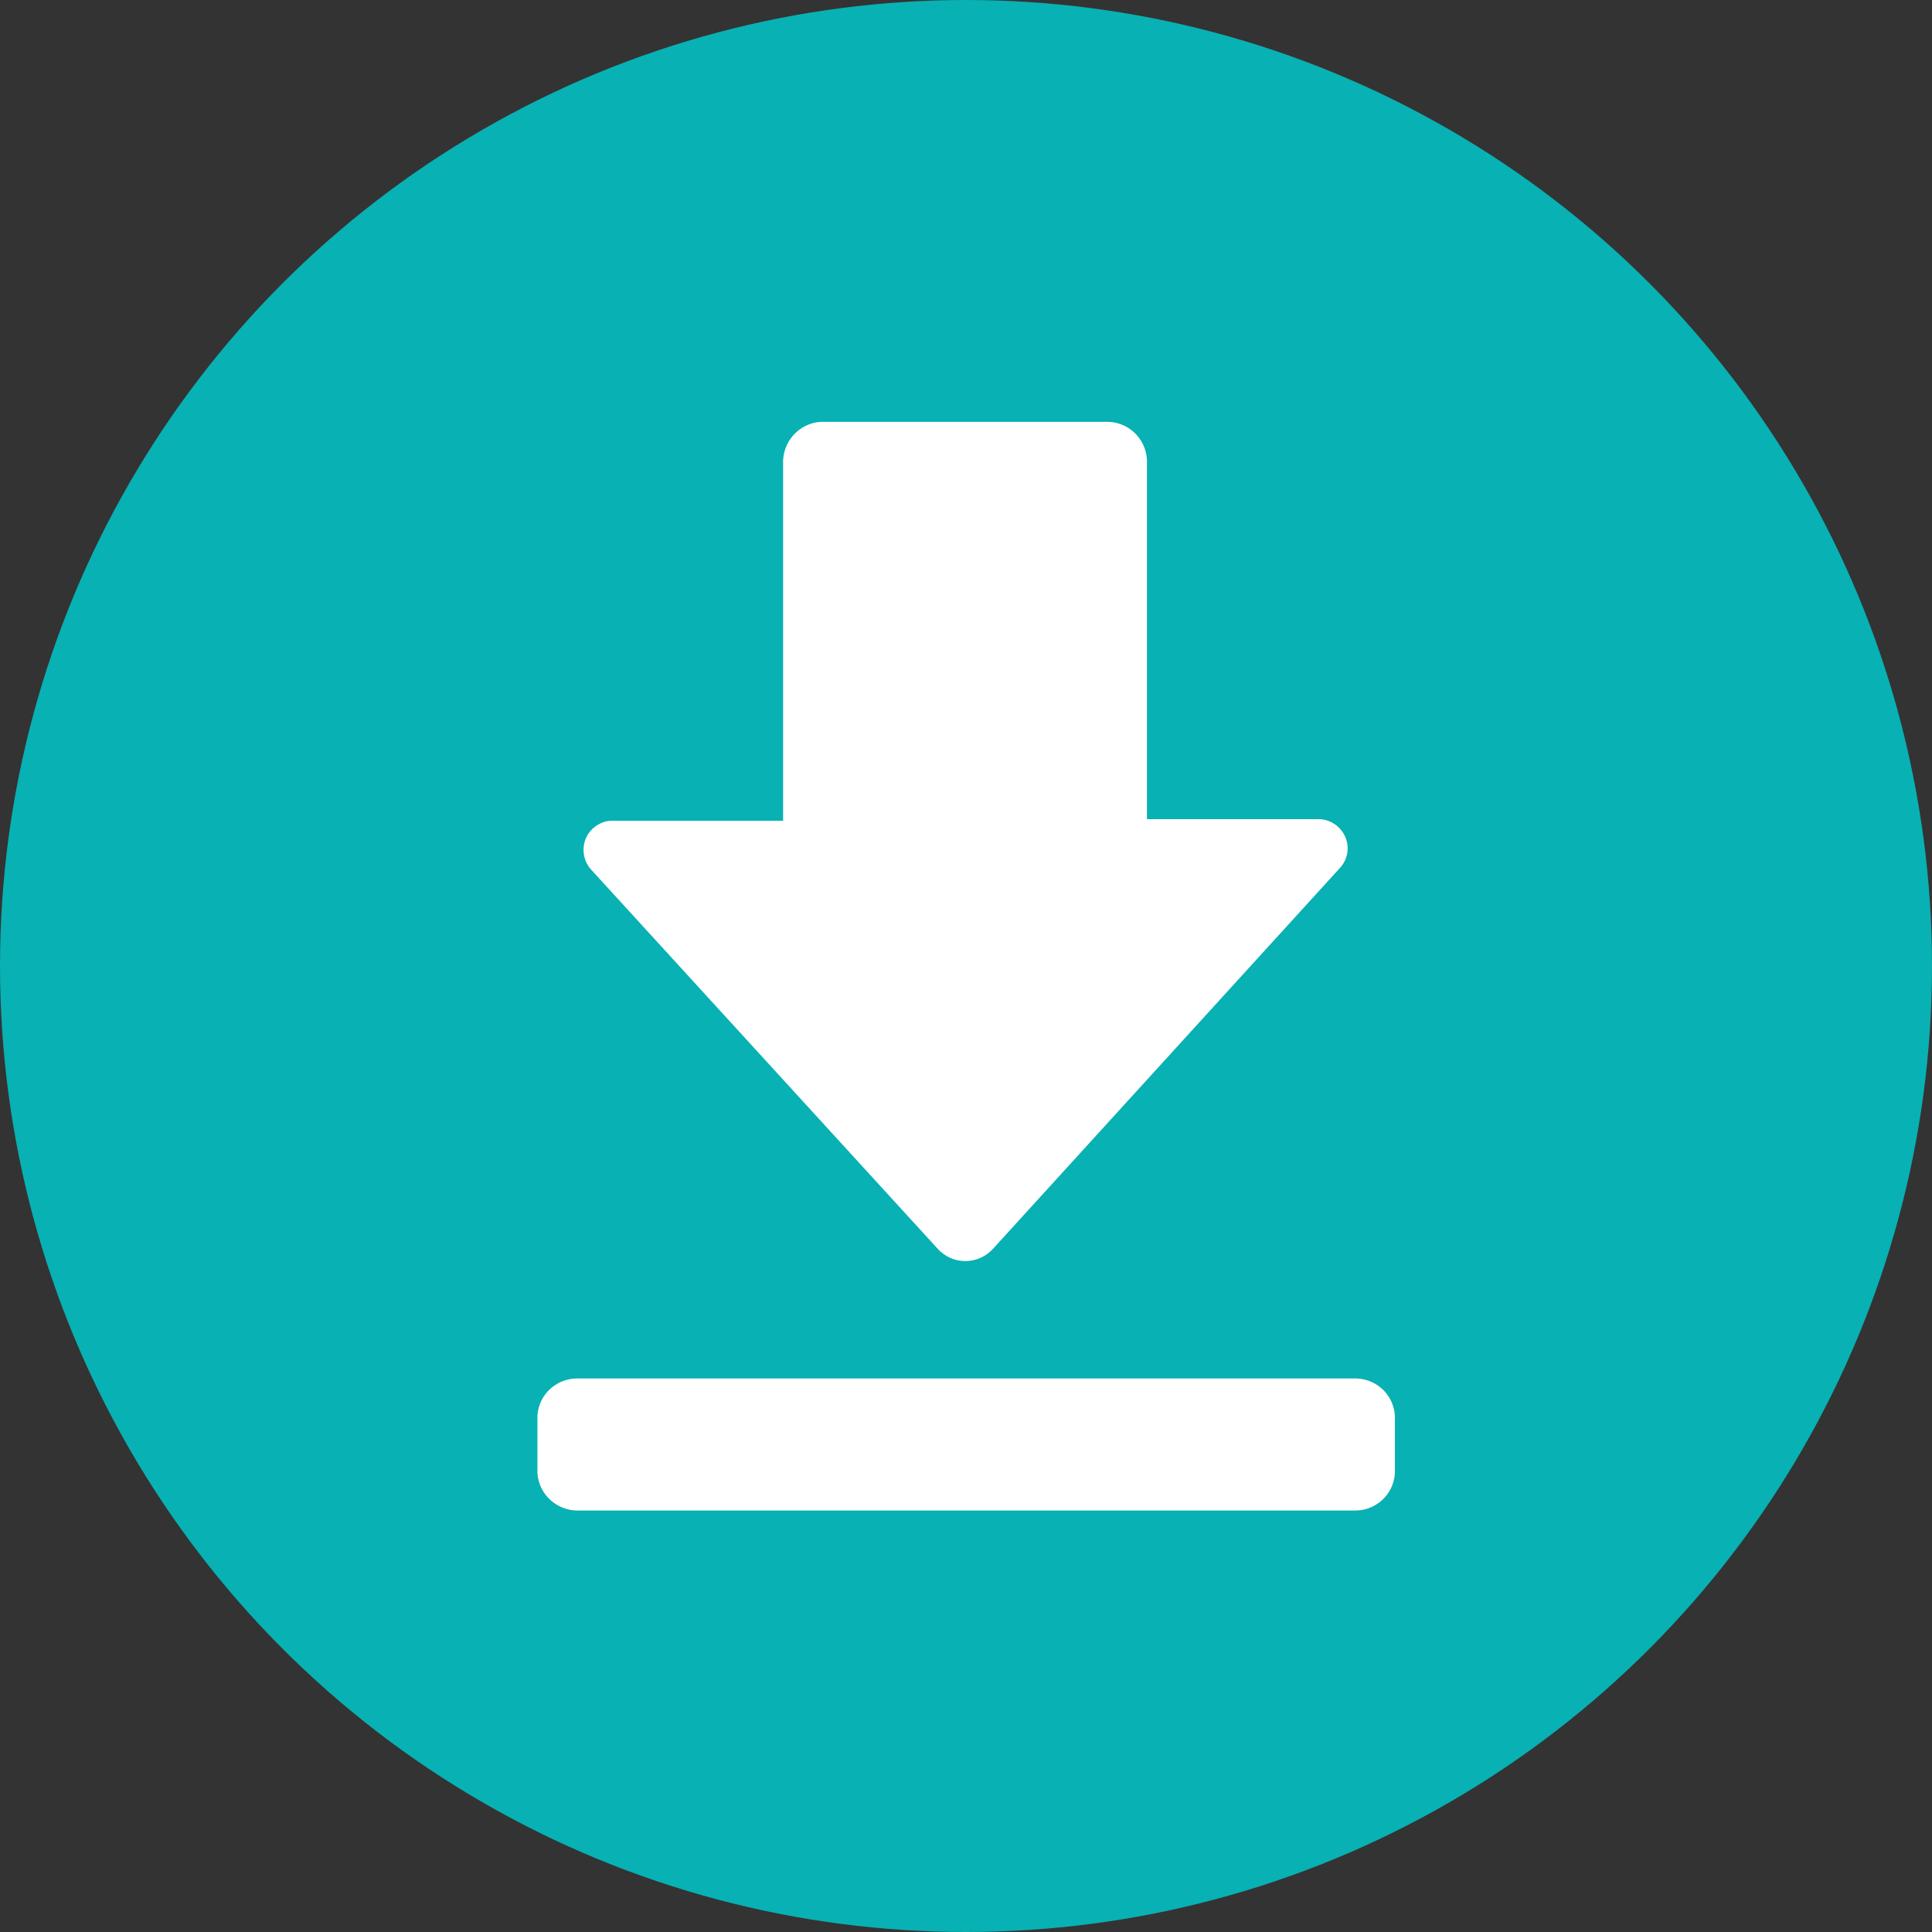 <?xml version="1.0" encoding="utf-8"?>
<!-- Generator: Adobe Illustrator 25.2.0, SVG Export Plug-In . SVG Version: 6.00 Build 0)  -->
<svg version="1.1" id="Layer_1" xmlns="http://www.w3.org/2000/svg" xmlns:xlink="http://www.w3.org/1999/xlink" x="0px" y="0px"
	 viewBox="0 0 600 600" style="enable-background:new 0 0 600 600;" xml:space="preserve">
<rect x="0" y="0" width="600" height="600" fill="#333333" stroke="none"/>
<style type="text/css">
	.st0{fill:#08B1B3;}
	.st1{display:none;}
	.st2{display:inline;}
	.st3{fill:#EAA340;}
	.st4{fill:#FFFFFF;}
	.st5{clip-path:url(#SVGID_2_);}
</style>
<circle class="st0" cx="300" cy="300" r="300"/>
<g id="Layer_2_1_" class="st1">
	<g class="st2">
		<rect id="Rectangle_2945" class="st3" width="600" height="600"/>
		<g id="Group_1075" transform="translate(17.767 221.047)">
			<g id="Group_1064">
				<g id="Group_1055" transform="translate(5.267 7.175)">
					<path id="Path_5029" class="st4" d="M445.2,15.5c-7.7-24.6-18.8-48.1-32.8-69.8c-0.7,1.3-1.5,2.7-2.3,4c-1.2,2-2.6,3.8-4.1,5.6
						c12.4,19.7,22.2,41,29.2,63.2c12.9,42.9,8.5,78-12.2,98.8s-55.9,25.1-98.8,12.2C280,116.3,233.4,86.6,192.7,46
						c-10.8-10.8-21-22.3-30.5-34.3c-1.6,3.4-3.6,6.5-6,9.3c9.1,11.3,18.9,22.1,29.1,32.4c41.9,41.9,90.1,72.5,135.8,86.2
						c15.5,4.9,31.7,7.5,47.9,7.7c22.7,1.1,44.8-7.1,61.3-22.6C454,101.1,459.3,62.3,445.2,15.5z"/>
					<path id="Path_5030" class="st4" d="M412.4-54.3c14.1,21.6,25.1,45.1,32.8,69.8c14.1,46.8,8.8,85.6-14.9,109.3
						c-16.6,15.5-38.7,23.7-61.3,22.6c-16.3-0.2-32.4-2.8-47.9-7.7c-45.7-13.7-93.9-44.3-135.8-86.2c-10.3-10.3-20-21.1-29.1-32.4
						c2.4-2.8,4.5-5.9,6.1-9.3c9.5,12,19.7,23.4,30.5,34.3c40.7,40.7,87.3,70.3,131.4,83.6c14.5,4.6,29.7,7,44.9,7.3
						c19.9,1,39.3-6,53.9-19.5c20.8-20.8,25.1-55.9,12.2-98.8c-7-22.4-16.8-43.7-29.2-63.4c1.5-1.7,2.9-3.6,4.1-5.6
						C410.9-51.6,411.7-52.9,412.4-54.3 M412.3-57.3l-1.2,2.3c-0.7,1.3-1.4,2.6-2.2,3.9c-1.2,1.9-2.5,3.7-4,5.4l-0.8,0.8l0.6,1
						c12.4,19.6,22.1,40.7,29,62.9c12.7,42.4,8.5,76.9-11.9,97.3c-14.3,13.2-33.4,20-52.8,19.1c-15.1-0.2-30.1-2.7-44.5-7.2
						C280.7,115,234.2,85.5,193.7,45c-10.8-10.8-21-22.2-30.4-34.1L161.8,9l-1,2.2c-1.5,3.2-3.5,6.3-5.8,9l-0.8,1l0.8,1
						c9.2,11.4,18.9,22.2,29.2,32.5c42,42,90.5,72.8,136.4,86.6c15.7,4.9,32,7.5,48.4,7.8c23.1,1,45.5-7.3,62.4-23
						c24.1-24.1,29.5-63.4,15.2-110.8c-7.7-24.8-18.8-48.4-33-70.1l-1.4-2.2L412.3-57.3z"/>
				</g>
				<g id="Group_1056" transform="translate(1.36 1.792)">
					<path id="Path_5031" class="st4" d="M417.3-92.6H128.8V206c0,41.4,288.6,41.4,288.6,0L417.3-92.6z"/>
					<path id="Path_5032" class="st4" d="M273,237.8c-33.3,0.4-66.5-2.2-99.3-7.8c-20.8-4-45.7-11.4-45.7-24V-93.3h290.1V206
						C418.1,227.9,342.9,237.8,273,237.8z M129.5-91.8V206c0,19.9,72.2,30.3,143.5,30.3s143.5-10.4,143.5-30.3V-91.8H129.5z"/>
				</g>
				<g id="Group_1059" transform="translate(0.089)">
					<g id="Group_1057" transform="translate(0.49 0.49)">
						<ellipse id="Ellipse_24" class="st4" cx="270.8" cy="-91.2" rx="147.3" ry="10"/>
						<path id="Path_5033" class="st4" d="M270.8-80.5c-59.5,0-148-2.9-148-10.8s88.5-10.8,148-10.8s148,2.9,148,10.8
							S330.3-80.5,270.8-80.5z M270.8-100.5c-92.9,0-145.6,5.5-146.5,9.3c0.9,3.8,53.6,9.2,146.5,9.2s145.6-5.5,146.5-9.2
							C416.4-95,363.7-100.5,270.8-100.5z"/>
					</g>
					<g id="Group_1058">
						<path id="Path_5034" class="st4" d="M271.3-77c-39.4,0-76.5-1-104.4-2.9c-13.6-0.9-24.4-2-31.9-3.2
							c-9.6-1.5-14.7-3.2-14.7-7.6s5.2-6.1,14.7-7.6c7.5-1.2,18.3-2.3,31.9-3.2c27.9-1.9,65-2.9,104.4-2.9s76.5,1,104.4,2.9
							c13.6,0.9,24.4,2,31.9,3.2c9.6,1.5,14.7,3.2,14.7,7.6s-5.2,6.1-14.7,7.6c-7.5,1.2-18.3,2.3-31.9,3.2
							C347.8-78,310.7-77,271.3-77z M134.9-90.8c45.3,5,90.8,7.1,136.4,6.3c45.6,0.9,91.1-1.2,136.4-6.3c-45.3-5-90.8-7.1-136.4-6.3
							C225.8-97.9,180.2-95.8,134.9-90.8L134.9-90.8z M415.7-88.7L415.7-88.7z"/>
						<path id="Path_5035" class="st4" d="M271.3-76.2c-39.4,0-76.5-1-104.5-2.9c-13.7-0.9-24.4-2-32-3.2c-10-1.6-15.4-3.4-15.4-8.4
							s5.4-6.8,15.4-8.4c7.5-1.2,18.3-2.3,32-3.2c27.9-1.9,65-2.9,104.5-2.9s76.5,1,104.5,2.9c13.7,0.9,24.4,2,32,3.2
							c10,1.6,15.4,3.4,15.4,8.4c0,4.9-5.4,6.8-15.4,8.4c-7.5,1.2-18.3,2.3-32,3.2C347.8-77.3,310.8-76.2,271.3-76.2z M271.3-103.8
							c-39.4,0-76.5,1-104.4,2.9c-13.6,0.9-24.3,2-31.8,3.2c-9.1,1.5-14.1,3-14.1,6.9s5,5.4,14.1,6.9c7.5,1.2,18.2,2.3,31.8,3.2
							c27.9,1.9,64.9,2.9,104.4,2.9s76.5-1,104.4-2.9c13.6-0.9,24.3-2,31.8-3.2c9.1-1.5,14.1-3,14.1-6.9s-5-5.4-14.1-6.9
							c-7.5-1.2-18.2-2.3-31.8-3.2C347.8-102.7,310.7-103.8,271.3-103.8L271.3-103.8z M271.3-83.8c-72.9,0-119.1-3.4-136.5-6.3
							l-4.5-0.8l4.5-0.8c17.4-2.9,63.6-6.3,136.5-6.3s119.1,3.4,136.5,6.3l4.5,0.8l-4.5,0.8C390.4-87.1,344.2-83.8,271.3-83.8
							L271.3-83.8z M140.1-90.8c43.6,4.3,87.4,6.1,131.2,5.5c43.8,0.6,87.6-1.2,131.2-5.5c-43.6-4.3-87.4-6.2-131.2-5.5
							C227.5-96.9,183.7-95.1,140.1-90.8L140.1-90.8z M415.8-87.9v-1.5l0,0V-87.9z"/>
					</g>
				</g>
				<g id="Group_1060" transform="translate(0 39.007)">
					<path id="Path_5036" class="st4" d="M418.7,156.4v12.5c0,41.4-288.6,41.4-288.6,0v-13.1c-6.5,3.9-10.7,10.7-11.2,18.2
						c0,29.8,78.1,45.4,155.2,45.4c36,0.5,72-3.4,107-11.7c32-8.5,48.2-19.8,48.2-33.7C428.7,166.8,424.8,160.2,418.7,156.4z"/>
					<path id="Path_5037" class="st4" d="M127.1,162.4v6.5c0,11.4,16,20.2,47.5,26.3c33,5.6,66.3,8.2,99.8,7.8
						c33.4,0.4,66.8-2.2,99.8-7.8c31.5-6,47.5-14.9,47.5-26.3v-5.6c2.8,2.9,4.4,6.7,4.5,10.8c0,15.4-25,25.2-45.9,30.8
						c-34.8,8.2-70.5,12.1-106.2,11.6c-35.6,0.4-71.1-3.4-105.7-11.4c-29.9-7.8-46.4-18.8-46.4-31
						C122.1,169.6,123.9,165.4,127.1,162.4 M130.1,155.8c-6.5,3.9-10.7,10.7-11.2,18.2c0,29.8,78.1,45.4,155.2,45.4
						c36,0.5,72-3.4,107-11.7c32-8.5,48.2-19.8,48.2-33.7c-0.5-7.2-4.4-13.8-10.5-17.6v12.5c0,20.7-72.1,31.1-144.3,31.1
						s-144.3-10.4-144.3-31.1L130.1,155.8L130.1,155.8z"/>
				</g>
				<g id="Group_1061" transform="translate(34.533 5.705)">
					<path id="Path_5038" class="st4" d="M370.5-66.4c-10.9,0-19.8,13.8-19.8,30.9s8.8,30.9,19.8,30.9c10.9,0,19.8-13.8,19.8-30.9
						S381.4-66.4,370.5-66.4z M372.6-8.4c-8.9,0-16.2-12.1-16.2-27.1s7.3-27.1,16.2-27.1c8.9,0,16.2,12.1,16.2,27.1
						S381.5-8.5,372.6-8.4L372.6-8.4z"/>
					<path id="Path_5039" class="st4" d="M370.5-3.9c-11.3,0-20.5-14.2-20.5-31.6s9.2-31.6,20.5-31.6S391-52.9,391-35.5
						S381.8-3.9,370.5-3.9z M370.5-65.6c-10.5,0-19,13.5-19,30.1s8.5,30.1,19,30.1s19-13.5,19-30.1c0,15.3-7.6,27.8-16.9,27.8
						s-16.9-12.5-16.9-27.8s7.6-27.8,16.9-27.8s16.9,12.5,16.9,27.8C389.5-52.1,381-65.6,370.5-65.6z M372.6-61.8
						c-8.5,0-15.4,11.8-15.4,26.3s6.9,26.3,15.4,26.3S388-21,388-35.5S381.1-61.8,372.6-61.8L372.6-61.8z M389.5-35.5L389.5-35.5z
						 M389.5-35.5L389.5-35.5z"/>
				</g>
				<ellipse id="Ellipse_25" class="st4" cx="407.1" cy="-29.8" rx="16.2" ry="27.1"/>
				<g id="Group_1062" transform="translate(36.81 7.406)">
					<path id="Path_5040" class="st4" d="M380.3-55c-8.8,1.1-15.1,9-14.3,17.8c-0.9,8.8,5.5,16.7,14.3,17.8
						c8.8-1.1,15.1-9,14.3-17.8C395.4-46,389.1-53.9,380.3-55z M385.8-24.8c-4.2,0-7.6-5.6-7.6-12.5s3.4-12.5,7.6-12.5
						s7.6,5.6,7.6,12.5S390-24.8,385.8-24.8z"/>
					<path id="Path_5041" class="st4" d="M380.3-18.7c-9.2-1.1-15.9-9.3-15-18.5c-0.9-9.2,5.8-17.5,15-18.5
						c9.2,1.1,15.9,9.3,15,18.5C396.1-28,389.5-19.7,380.3-18.7z M380.3-54.2c-8.4,1.1-14.4,8.6-13.5,17c-0.8,8.4,5.1,15.9,13.5,17
						c4.5-0.2,8.5-2.7,10.7-6.6c-1.2,1.6-3.1,2.6-5.1,2.7c-4.6,0-8.4-6-8.4-13.3s3.8-13.3,8.4-13.3c1.8,0.1,3.4,0.8,4.6,2.2
						C388.2-51.9,384.4-54.1,380.3-54.2L380.3-54.2z M385.8-49.1c-3.8,0-6.9,5.3-6.9,11.8s3.1,11.8,6.9,11.8s6.9-5.3,6.9-11.8
						S389.6-49.1,385.8-49.1L385.8-49.1z"/>
				</g>
				<g id="Group_1063" transform="translate(37.79 7.692)">
					<ellipse id="Ellipse_26" class="st4" cx="382.5" cy="-37.5" rx="10" ry="15.6"/>
					<path id="Path_5042" class="st4" d="M382.5-21.1c-5.9,0-10.7-7.3-10.7-16.3s4.8-16.3,10.7-16.3s10.7,7.3,10.7,16.3
						S388.4-21.1,382.5-21.1z M382.5-52.3c-5.1,0-9.2,6.7-9.2,14.8s4.1,14.8,9.2,14.8s9.2-6.7,9.2-14.8S387.6-52.3,382.5-52.3z"/>
				</g>
				<path id="Path_5043" class="st4" d="M450.5,22.6c-5.6-18.6-13.4-36.5-23.1-53.4c-5.9-8-12.9-1.5-8,7.3c8.7,15.6,15.7,32,21,49.1
					c10,33.4,9.6,62.1-0.8,82.9c2.7,2.9,5,6.1,6.7,9.6C460.5,94.5,462.1,61.3,450.5,22.6z"/>
				<path id="Path_5044" class="st4" d="M438.9,26.1c5.9,18,8.1,36.9,6.6,55.7c0.5-0.1,1-0.2,1.5-0.3c1.4-18.9-0.8-37.9-6.7-55.9
					C435,8.5,428-7.9,419.3-23.5c-3.4-6-1.2-10.9,2.4-10.9c2.3,0.3,4.4,1.6,5.6,3.6C437-14,444.8,3.9,450.4,22.6
					c6.1,19,8.6,38.9,7.2,58.8c0.5,0.1,1,0.1,1.5,0.2c1.4-20.1-1.1-40.3-7.3-59.4c-5.7-18.8-13.5-36.8-23.3-53.8
					c-1.5-2.4-4-4-6.8-4.3c-1.9,0-3.7,1-4.6,2.7c-1.6,3.4-1.2,7.4,0.9,10.4C426.7-7.2,433.7,9.2,438.9,26.1z"/>
			</g>
			<g id="Group_1074">
				<g id="Group_1065" transform="translate(5.267 7.175)">
					<path id="Path_5045" class="st4" d="M445.2,15.5c-7.7-24.6-18.8-48.1-32.8-69.8c-0.7,1.3-1.5,2.7-2.3,4c-1.2,2-2.6,3.8-4.1,5.6
						c12.4,19.7,22.2,41,29.2,63.2c12.9,42.9,8.5,78-12.2,98.8s-55.9,25.1-98.8,12.2C280,116.3,233.4,86.6,192.7,46
						c-10.8-10.8-21-22.3-30.5-34.3c-1.6,3.4-3.6,6.5-6,9.3c9.1,11.3,18.9,22.1,29.1,32.4c41.9,41.9,90.1,72.5,135.8,86.2
						c15.5,4.9,31.7,7.5,47.9,7.7c22.7,1.1,44.8-7.1,61.3-22.6C454,101.1,459.3,62.3,445.2,15.5z"/>
					<path id="Path_5046" class="st4" d="M412.4-54.3c14.1,21.6,25.1,45.1,32.8,69.8c14.1,46.8,8.8,85.6-14.9,109.3
						c-16.6,15.5-38.7,23.7-61.3,22.6c-16.3-0.2-32.4-2.8-47.9-7.7c-45.7-13.7-93.9-44.3-135.8-86.2c-10.3-10.3-20-21.1-29.1-32.4
						c2.4-2.8,4.5-5.9,6.1-9.3c9.5,12,19.7,23.4,30.5,34.3c40.7,40.7,87.3,70.3,131.4,83.6c14.5,4.6,29.7,7,44.9,7.3
						c19.9,1,39.3-6,53.9-19.5c20.8-20.8,25.1-55.9,12.2-98.8c-7-22.4-16.8-43.7-29.2-63.4c1.5-1.7,2.9-3.6,4.1-5.6
						C410.9-51.6,411.7-52.9,412.4-54.3 M412.3-57.3l-1.2,2.3c-0.7,1.3-1.4,2.6-2.2,3.9c-1.2,1.9-2.5,3.7-4,5.4l-0.8,0.8l0.6,1
						c12.4,19.6,22.1,40.7,29,62.9c12.7,42.4,8.5,76.9-11.9,97.3c-14.3,13.2-33.4,20-52.8,19.1c-15.1-0.2-30.1-2.7-44.5-7.2
						C280.7,115,234.2,85.5,193.7,45c-10.8-10.8-21-22.2-30.4-34.1L161.8,9l-1,2.2c-1.5,3.2-3.5,6.3-5.8,9l-0.8,1l0.8,1
						c9.2,11.4,18.9,22.2,29.2,32.5c42,42,90.5,72.8,136.4,86.6c15.7,4.9,32,7.5,48.4,7.8c23.1,1,45.5-7.3,62.4-23
						c24.1-24.1,29.5-63.4,15.2-110.8c-7.7-24.8-18.8-48.4-33-70.1l-1.4-2.2L412.3-57.3z"/>
				</g>
				<g id="Group_1066" transform="translate(1.36 1.792)">
					<path id="Path_5047" class="st4" d="M417.3-92.6H128.8V206c0,41.4,288.6,41.4,288.6,0L417.3-92.6z"/>
					<path id="Path_5048" class="st4" d="M273,237.8c-33.3,0.4-66.5-2.2-99.3-7.8c-20.8-4-45.7-11.4-45.7-24V-93.3h290.1V206
						C418.1,227.9,342.9,237.8,273,237.8z M129.5-91.8V206c0,19.9,72.2,30.3,143.5,30.3s143.5-10.4,143.5-30.3V-91.8H129.5z"/>
				</g>
				<g id="Group_1069" transform="translate(0.089)">
					<g id="Group_1067" transform="translate(0.49 0.49)">
						<ellipse id="Ellipse_27" class="st4" cx="270.8" cy="-91.2" rx="147.3" ry="10"/>
						<path id="Path_5049" class="st4" d="M270.8-80.5c-59.5,0-148-2.9-148-10.8s88.5-10.8,148-10.8s148,2.9,148,10.8
							S330.3-80.5,270.8-80.5z M270.8-100.5c-92.9,0-145.6,5.5-146.5,9.3c0.9,3.8,53.6,9.2,146.5,9.2s145.6-5.5,146.5-9.2
							C416.4-95,363.7-100.5,270.8-100.5z"/>
					</g>
					<g id="Group_1068">
						<path id="Path_5050" class="st4" d="M271.3-77c-39.4,0-76.5-1-104.4-2.9c-13.6-0.9-24.4-2-31.9-3.2
							c-9.6-1.5-14.7-3.2-14.7-7.6s5.2-6.1,14.7-7.6c7.5-1.2,18.3-2.3,31.9-3.2c27.9-1.9,65-2.9,104.4-2.9s76.5,1,104.4,2.9
							c13.6,0.9,24.4,2,31.9,3.2c9.6,1.5,14.7,3.2,14.7,7.6s-5.2,6.1-14.7,7.6c-7.5,1.2-18.3,2.3-31.9,3.2
							C347.8-78,310.7-77,271.3-77z M134.9-90.8c45.3,5,90.8,7.1,136.4,6.3c45.6,0.9,91.1-1.2,136.4-6.3c-45.3-5-90.8-7.1-136.4-6.3
							C225.8-97.9,180.2-95.8,134.9-90.8L134.9-90.8z M415.7-88.7L415.7-88.7z"/>
						<path id="Path_5051" class="st4" d="M271.3-76.2c-39.4,0-76.5-1-104.5-2.9c-13.7-0.9-24.4-2-32-3.2c-10-1.6-15.4-3.4-15.4-8.4
							s5.4-6.8,15.4-8.4c7.5-1.2,18.3-2.3,32-3.2c27.9-1.9,65-2.9,104.5-2.9s76.5,1,104.5,2.9c13.7,0.9,24.4,2,32,3.2
							c10,1.6,15.4,3.4,15.4,8.4c0,4.9-5.4,6.8-15.4,8.4c-7.5,1.2-18.3,2.3-32,3.2C347.8-77.3,310.8-76.2,271.3-76.2z M271.3-103.8
							c-39.4,0-76.5,1-104.4,2.9c-13.6,0.9-24.3,2-31.8,3.2c-9.1,1.5-14.1,3-14.1,6.9s5,5.4,14.1,6.9c7.5,1.2,18.2,2.3,31.8,3.2
							c27.9,1.9,64.9,2.9,104.4,2.9s76.5-1,104.4-2.9c13.6-0.9,24.3-2,31.8-3.2c9.1-1.5,14.1-3,14.1-6.9s-5-5.4-14.1-6.9
							c-7.5-1.2-18.2-2.3-31.8-3.2C347.8-102.7,310.7-103.8,271.3-103.8L271.3-103.8z M271.3-83.8c-72.9,0-119.1-3.4-136.5-6.3
							l-4.5-0.8l4.5-0.8c17.4-2.9,63.6-6.3,136.5-6.3s119.1,3.4,136.5,6.3l4.5,0.8l-4.5,0.8C390.4-87.1,344.2-83.8,271.3-83.8
							L271.3-83.8z M140.1-90.8c43.6,4.3,87.4,6.1,131.2,5.5c43.8,0.6,87.6-1.2,131.2-5.5c-43.6-4.3-87.4-6.2-131.2-5.5
							C227.5-96.9,183.7-95.1,140.1-90.8L140.1-90.8z M415.8-87.9v-1.5l0,0V-87.9z"/>
					</g>
				</g>
				<g id="Group_1070" transform="translate(0 39.007)">
					<path id="Path_5052" class="st4" d="M418.7,156.4v12.5c0,41.4-288.6,41.4-288.6,0v-13.1c-6.5,3.9-10.7,10.7-11.2,18.2
						c0,29.8,78.1,45.4,155.2,45.4c36,0.5,72-3.4,107-11.7c32-8.5,48.2-19.8,48.2-33.7C428.7,166.8,424.8,160.2,418.7,156.4z"/>
					<path id="Path_5053" class="st4" d="M127.1,162.4v6.5c0,11.4,16,20.2,47.5,26.3c33,5.6,66.3,8.2,99.8,7.8
						c33.4,0.4,66.8-2.2,99.8-7.8c31.5-6,47.5-14.9,47.5-26.3v-5.6c2.8,2.9,4.4,6.7,4.5,10.8c0,15.4-25,25.2-45.9,30.8
						c-34.8,8.2-70.5,12.1-106.2,11.6c-35.6,0.4-71.1-3.4-105.7-11.4c-29.9-7.8-46.4-18.8-46.4-31
						C122.1,169.6,123.9,165.4,127.1,162.4 M130.1,155.8c-6.5,3.9-10.7,10.7-11.2,18.2c0,29.8,78.1,45.4,155.2,45.4
						c36,0.5,72-3.4,107-11.7c32-8.5,48.2-19.8,48.2-33.7c-0.5-7.2-4.4-13.8-10.5-17.6v12.5c0,20.7-72.1,31.1-144.3,31.1
						s-144.3-10.4-144.3-31.1L130.1,155.8L130.1,155.8z"/>
				</g>
				<g id="Group_1071" transform="translate(34.533 5.705)">
					<path id="Path_5054" class="st4" d="M370.5-66.4c-10.9,0-19.8,13.8-19.8,30.9s8.8,30.9,19.8,30.9c10.9,0,19.8-13.8,19.8-30.9
						S381.4-66.4,370.5-66.4z M372.6-8.4c-8.9,0-16.2-12.1-16.2-27.1s7.3-27.1,16.2-27.1c8.9,0,16.2,12.1,16.2,27.1
						S381.5-8.5,372.6-8.4L372.6-8.4z"/>
					<path id="Path_5055" class="st4" d="M370.5-3.9c-11.3,0-20.5-14.2-20.5-31.6s9.2-31.6,20.5-31.6S391-52.9,391-35.5
						S381.8-3.9,370.5-3.9z M370.5-65.6c-10.5,0-19,13.5-19,30.1s8.5,30.1,19,30.1s19-13.5,19-30.1c0,15.3-7.6,27.8-16.9,27.8
						s-16.9-12.5-16.9-27.8s7.6-27.8,16.9-27.8s16.9,12.5,16.9,27.8C389.5-52.1,381-65.6,370.5-65.6z M372.6-61.8
						c-8.5,0-15.4,11.8-15.4,26.3s6.9,26.3,15.4,26.3S388-21,388-35.5S381.1-61.8,372.6-61.8L372.6-61.8z M389.5-35.5L389.5-35.5z
						 M389.5-35.5L389.5-35.5z"/>
				</g>
				<ellipse id="Ellipse_28" class="st4" cx="407.1" cy="-29.8" rx="16.2" ry="27.1"/>
				<g id="Group_1072" transform="translate(36.81 7.406)">
					<path id="Path_5056" class="st4" d="M380.3-55c-8.8,1.1-15.1,9-14.3,17.8c-0.9,8.8,5.5,16.7,14.3,17.8
						c8.8-1.1,15.1-9,14.3-17.8C395.4-46,389.1-53.9,380.3-55z M385.8-24.8c-4.2,0-7.6-5.6-7.6-12.5s3.4-12.5,7.6-12.5
						s7.6,5.6,7.6,12.5S390-24.8,385.8-24.8z"/>
					<path id="Path_5057" class="st4" d="M380.3-18.7c-9.2-1.1-15.9-9.3-15-18.5c-0.9-9.2,5.8-17.5,15-18.5
						c9.2,1.1,15.9,9.3,15,18.5C396.1-28,389.5-19.7,380.3-18.7z M380.3-54.2c-8.4,1.1-14.4,8.6-13.5,17c-0.8,8.4,5.1,15.9,13.5,17
						c4.5-0.2,8.5-2.7,10.7-6.6c-1.2,1.6-3.1,2.6-5.1,2.7c-4.6,0-8.4-6-8.4-13.3s3.8-13.3,8.4-13.3c1.8,0.1,3.4,0.8,4.6,2.2
						C388.2-51.9,384.4-54.1,380.3-54.2L380.3-54.2z M385.8-49.1c-3.8,0-6.9,5.3-6.9,11.8s3.1,11.8,6.9,11.8s6.9-5.3,6.9-11.8
						S389.6-49.1,385.8-49.1L385.8-49.1z"/>
				</g>
				<g id="Group_1073" transform="translate(37.79 7.692)">
					<ellipse id="Ellipse_29" class="st4" cx="382.5" cy="-37.5" rx="10" ry="15.6"/>
					<path id="Path_5058" class="st4" d="M382.5-21.1c-5.9,0-10.7-7.3-10.7-16.3s4.8-16.3,10.7-16.3s10.7,7.3,10.7,16.3
						S388.4-21.1,382.5-21.1z M382.5-52.3c-5.1,0-9.2,6.7-9.2,14.8s4.1,14.8,9.2,14.8s9.2-6.7,9.2-14.8S387.6-52.3,382.5-52.3z"/>
				</g>
				<path id="Path_5059" class="st4" d="M450.5,22.6c-5.6-18.6-13.4-36.5-23.1-53.4c-5.9-8-12.9-1.5-8,7.3c8.7,15.6,15.7,32,21,49.1
					c10,33.4,9.6,62.1-0.8,82.9c2.7,2.9,5,6.1,6.7,9.6C460.5,94.5,462.1,61.3,450.5,22.6z"/>
				<path id="Path_5060" class="st4" d="M438.9,26.1c5.9,18,8.1,36.9,6.6,55.7c0.5-0.1,1-0.2,1.5-0.3c1.4-18.9-0.8-37.9-6.7-55.9
					C435,8.5,428-7.9,419.3-23.5c-3.4-6-1.2-10.9,2.4-10.9c2.3,0.3,4.4,1.6,5.6,3.6C437-14,444.8,3.9,450.4,22.6
					c6.1,19,8.6,38.9,7.2,58.8c0.5,0.1,1,0.1,1.5,0.2c1.4-20.1-1.1-40.3-7.3-59.4c-5.7-18.8-13.5-36.8-23.3-53.8
					c-1.5-2.4-4-4-6.8-4.3c-1.9,0-3.7,1-4.6,2.7c-1.6,3.4-1.2,7.4,0.9,10.4C426.7-7.2,433.7,9.2,438.9,26.1z"/>
			</g>
		</g>
	</g>
</g>
<g id="Layer_3" class="st1">
	<g class="st2">
		<rect id="Rectangle_3286" class="st3" width="600" height="600"/>
		<path id="Path_5073" class="st4" d="M442,99.3L341.8,286.7l-55.2-32c-15.7-9.1-49,48.2-33.2,57.3l134,77.7
			c12.4,7.2,45.6-50.2,33.2-57.3l-55.2-32l112.8-180.1C490.8,98.5,454.6,77.5,442,99.3z"/>
		<path id="Path_5074" class="st4" d="M383.9,393.8L249,315.7c-16,60.7-42.7,91.2-127.8,82.5l34.7,20.1c8.2-0.4,16.2-2.5,23.5-6.1
			c-4.6,4.8-10.5,8.3-17,9.8l28.8,16.7c7.8-1.5,15.4-4.2,22.5-7.8c-4.1,5.9-10.5,9.8-17.6,10.6l30.3,17.6
			c17.9-1.4,34.9-8.2,48.8-19.6c0.5,16.3-17.7,29.1-26.9,32.2l22,12.7c5.9-2.6,28.9-15.6,33.9-27c0,0,6.7,19.6-20.9,34.6l19.3,11.2
			C336.4,475,373.3,444.6,383.9,393.8z"/>
	</g>
</g>
<g id="Layer_4" class="st1">
	<g class="st2">
		<rect id="Rectangle_3285" class="st3" width="600" height="600"/>
		<g>
			<g>
				<g>
					<g>
						<g>
							<defs>
								<path id="SVGID_1_" d="M300.6,441.2H349c118.4,0,214.3,96,214.3,214.3v106.9c0,118.4-96,214.3-214.3,214.3h-48.4
									c-118.4,0-214.3-96-214.3-214.3V655.6C86.2,537.2,182.2,441.2,300.6,441.2z"/>
							</defs>
							<clipPath id="SVGID_2_">
								<use xlink:href="#SVGID_1_"  style="overflow:visible;"/>
							</clipPath>
							<g id="Group_1090" transform="translate(7.359 104.176)" class="st5">
								<g id="Group_1089" transform="translate(2.828 -0.637)">
									<path id="Path_5081" class="st4" d="M70.6,312.3c6.2-1.8,11.3-6.5,13.5-12.6c2.1-5.8,3.2-11.8,3.4-17.9l-0.8-8.5l-10.6-0.6
										l-4.7,22.4L69,306C69,306,67.8,311.5,70.6,312.3z"/>
									<path id="Path_5082" class="st4" d="M111.8,135.6l12.4-0.2L153,64.5l-1.8-31.2l-39.3,94.5L111.8,135.6z"/>
									<path id="Path_5083" class="st4" d="M261.6,105.9L231.7,122l29,173l-3.3,39.1c8.4-2.8,27.3-11.2,27.3-11.2l5-124.4
										L261.6,105.9z M263.9,241.7L251.6,222l-0.2-1.9l6.2-5.8l4.4-5l2.4-4.1l0.5-1.4c0,0,3.3-19.2,3.9-6.9s3.5,30.3,3.5,30.3
										l1,13.2l0.7,8.7C271,246.1,267.6,243.6,263.9,241.7L263.9,241.7z"/>
									<path id="Path_5084" class="st4" d="M124.6,136l29-71.4L124.6,136h-5L86.7,273.3l-10.6-0.6l35.2-137.3v-7.8
										C111.2,127.7,119.6,136,124.6,136z"/>
									<path id="Path_5085" class="st4" d="M71,312.9c-0.5,0-0.9-0.1-1.3-0.3c-2.6-1.5-1.1-7.7-0.9-8.4l6.7-31.6l35.1-137.2v-8
										c1.2-3.1,28.7-75.6,42.6-85.6l1-0.7v23.8L125,136.7h-4.9L87.3,273.3c0.4,2.1,4,23.6-8.6,35C76.7,310.7,74,312.3,71,312.9z
										 M111.8,127.8v7.9L76.7,272.9L70,304.5c-0.6,2.3-1,6.2,0.4,7c0.7,0.4,2.6,0.4,7.5-4.1c12.4-11.4,8.2-33.8,8.2-34v-0.1v-0.1
										l33-137.7h5.1l28.8-71V43.6C139.3,55.9,113,124.6,111.8,127.8z"/>
									<path id="Path_5086" class="st4" d="M181-71.5c-6.2,16.1-14.3,31.5-24,45.8C165.9-17,172.9-6.5,177.6,5
										c0.6,5.2,5,9.3,10.2,9.5l26.6-40.2l-4.8-29.6c0,0,15.4,80.3,4.8,133.9c0,0,25.2,31,135.7-19.2l9-46.8l38.2-42.7l-32.2-52.4
										L181-71.5z"/>
									<path id="Path_5087" class="st4" d="M261.8,97.9c-36.3,0-47.7-17.5-48.5-18.6l-0.3-0.4l0.1-0.5
										c6.2-31.2,3.4-71.9,0.1-100.1l-24.8,37.5h-0.7c-5.8-0.3-10.6-4.6-11.4-10.4c-4.7-11.3-11.5-21.5-20.2-30.1l-0.9-0.8
										l0.7-0.9c9.6-14.2,17.6-29.4,23.8-45.4l0.3-0.8L365.8-84l33.1,53.9L360.4,13l-9.1,47.1l-0.6,0.3
										C310.2,78.8,282.9,97.9,261.8,97.9z M215.8,78.3c3.1,4.1,33.4,39.4,135.3-6.7L358,12l37.8-42.3l-31.4-51l-182.6,11
										c-6,15.6-13.8,30.4-23.1,44.3c8.6,8.8,15.4,19,20.1,30.3l0.1,0.4c0.5,4.4,4,7.8,8.4,8.3l25.6-38.8c-0.5-4.1-1-7.9-1.5-11.4
										l-2.9-18.1l2.5-0.4c0,0.2,1.3,7.1,2.9,18l1.9,12.1l-0.3,0.4C218.9,3.2,222.1,45.7,215.8,78.3L215.8,78.3z"/>
									<path id="Path_5088" class="st4" d="M268.4,340.2c0,0-6.8,9-28.5,6.7c0,0-11.7-0.2-5.2-22.5c5.2-17.7,65.6,1.8,65.6,1.8
										L268.4,340.2z"/>
									<path id="Path_5089" class="st4" d="M246.6,347.9c-2.3,0-4.5-0.1-6.8-0.4l0,0c-2.2-0.2-4.2-1.4-5.5-3.2
										c-3-6.4-3.1-13.7-0.2-20.1c0.7-2.4,2.4-4.3,4.7-5.4c15.2-8,59.8,6.2,61.7,6.8l1.6,0.5l-33.4,14.5
										C262.8,346.2,254.7,348.8,246.6,347.9z M252.2,317.7c-4.4-0.2-8.7,0.6-12.7,2.3c-1.9,0.9-3.4,2.6-4.1,4.7
										c-3.3,11.2-1.8,16.5,0,19c1,1.5,2.7,2.5,4.6,2.7c21,2.2,27.8-6.4,27.9-6.5l0.1-0.1l0.2-0.1l30.4-13.2
										C283.5,321.6,267.9,318.7,252.2,317.7L252.2,317.7z"/>
									<path id="Path_5090" class="st4" d="M348.9,59.6c0,0-90.4,48-131.2,13.4c0,0-13.9,104.3-17.9,124.4
										c-3.9,20.1-25.1,43.5,0,58.6c7,13.1,20.1,21.9,34.9,23.4c0,0,9.3,9.1,17.9,6c-1.6,2-1.5,4.9,0.3,6.8
										c0.6,7.5-0.7,15-3.9,21.8c0,0-20,6.1-13.4,22.3c4.3,10.6,25.1,5.2,30.1,0l6-19.3l0.2-19.5l-4.5-53.8
										c-1.1-0.8-2.3-1.4-3.5-2L251.6,222l-0.2-1.9l6.2-5.8l4.4-5l2.1-3.7l-5.4-64.9c1.5,9.2,3.8,18.3,7,27c0,0,2.5,2.9,3.1,29.1
										l0,0c0.3,6.9,1.4,15.7,2.2,22c0.4,2.5,0.8,5.2,1.2,8.2l0,0c3.3,20.4,3.6,41.2,1,61.7l44.9-2.7
										c14.3-36.4,21-75.3,19.7-114.4c-1.9-65.8,11-89.8,11-89.8L348.9,59.6z"/>
									<path id="Path_5091" class="st4" d="M256.3,110.9c0.1,9.7,1,19.3,2.6,28.8c1.5,9.5,4,18.9,7.4,27.9l-0.1-0.2
										c1.2,3.2,2,6.5,2.2,9.9c0.4,3.3,0.7,6.6,0.8,9.9c0.4,6.6,0.6,13.2,0.7,19.8v-0.2c2.8,13.5,4.7,27.2,5.9,40.9
										c1.3,13.8,1,27.7-0.9,41.4l-1.6-1.8l44.9-3l-1.5,1.1c6.3-16,11-32.6,14-49.5c3.1-16.9,4.9-34.1,5.2-51.3l-0.3-26
										c0.1-8.7,0.2-17.4,0.9-26.2c0.6-8.7,1.6-17.4,3.1-26c1.4-8.8,3.8-17.4,7.3-25.7l-0.3,1.1V59.5l3.6,2.2
										c-10.4,5.3-21.1,9.9-32,13.9s-22.2,7.2-33.6,9.5c-11.5,2.4-23.3,3.2-35.1,2.4c-12.1-0.8-23.6-5.2-33.1-12.8l3.8-1.5
										c-4.3,31.5-8.7,63.1-13.3,94.6c-1.2,7.9-2.3,15.7-3.7,23.6c-0.6,4-1.5,8-2.6,11.9c-1.2,3.9-2.8,7.6-4.3,11.3
										c-3.4,6.9-5.6,14.4-6.4,22.1c0.1,7.5,4.4,14.3,11.1,17.7l0.4,0.2l0.2,0.5c1.7,3.1,3.7,6,6,8.6s5,5,7.9,7
										c2.9,2.1,6,3.7,9.3,4.9c3.3,1.2,6.8,1.9,10.3,2.2l0.5,0.1l0.4,0.4c3,2.9,6.6,5,10.6,6c1.9,0.4,3.9,0.3,5.7-0.3
										c1.8-0.7,3.5-1.9,4.7-3.4l1.5,2.1c-1.9,0.7-3.6,2-4.9,3.6c-0.5,0.7-0.7,1.6-0.7,2.5c0.1,0.9,0.5,1.8,1.1,2.6l0.2,0.4v0.3
										c0.2,3.8,0,7.7-0.5,11.4c-0.5,3.9-1.8,7.6-3.7,11l-0.2,0.3l-0.4,0.1c-4.9,1.4-9.2,4.4-12.2,8.6c-1.4,2.1-2.1,4.5-2,7
										s0.9,4.9,2.1,7.1c3.7,3.6,9,5.1,14,3.8c5.2-0.5,10.2-2.4,14.3-5.5l-0.1,0.2l6.2-19.2v0.1l0.3-19.5V317v0.1l-5.8,19.4v0.1
										l-0.1,0.1c-4.2,3.4-9.4,5.5-14.8,6.1c-2.7,0.4-5.4,0.4-8.1,0c-2.8-0.4-5.4-1.9-7.2-4.1c-1.5-2.4-2.3-5.1-2.5-7.9
										c-0.1-2.8,0.6-5.6,2.1-8c3.2-4.5,7.8-7.9,13.1-9.6l-0.6,0.4c1.8-3.1,2.8-6.6,3.2-10.2c0.5-3.6,0.6-7.3,0.3-10.9l0.2,0.6
										c-0.9-1.1-1.4-2.4-1.6-3.8c-0.1-1.5,0.2-2.9,1-4.1c1.6-2.1,3.7-3.7,6.1-4.7l6.2-2.8l-4.6,4.9c-1.6,1.9-3.6,3.3-5.9,4.2
										c-2.3,0.8-4.8,0.9-7.2,0.4c-2.3-0.5-4.5-1.4-6.5-2.6s-3.9-2.5-5.6-4.1l0.9,0.4c-3.8-0.3-7.5-1.1-11.1-2.3
										c-3.6-1.2-7-2.9-10.1-5.1c-3.1-2.1-6-4.6-8.5-7.5c-2.6-2.8-4.8-5.9-6.6-9.3l0.7,0.7c-3.7-2.1-6.9-5-9.3-8.5
										c-2.5-3.6-3.8-7.9-3.7-12.3c0.7-8.2,2.9-16.2,6.5-23.6c1.5-3.7,3-7.3,4.1-11s1.9-7.5,2.4-11.4l3.6-23.6
										c4.5-31.5,8.8-63,13-94.6l0.6-4.2l3.3,2.7c8.8,6.9,19.4,10.9,30.5,11.5c11.3,0.8,22.6,0,33.7-2.4
										c11.2-2.3,22.1-5.4,32.9-9.4c10.7-3.9,21.2-8.4,31.4-13.5l3.6-1.8v4v22.3v0.5l-0.3,0.6c-3.2,7.8-5.6,15.9-6.9,24.2
										c-1.5,8.5-2.5,17-3.2,25.5c-0.7,8.6-0.9,17.2-1,25.8l0.2,26c-0.4,17.5-2.2,34.9-5.5,52c-3.3,17.2-8.2,34-14.8,50.2l-0.4,1
										l-1.1,0.1l-44.9,2.5l-2,0.1l0.3-1.9c2.1-13.5,2.5-27.1,1.3-40.7c-1-13.6-2.7-27.2-5.1-40.7v0.2v-0.1c0-6.6,0-13.1-0.3-19.7
										c-0.1-3.3-0.3-6.5-0.6-9.8c-0.2-3.2-0.8-6.3-1.7-9.3l-0.1-0.2c-3.2-9.2-5.5-18.6-6.9-28.2
										C256.9,130.2,256.2,120.6,256.3,110.9z"/>
									<path id="Path_5092" class="st4" d="M246.2,388.8c-8.6,7.4-12.7,18.9-10.6,30.1c4.5,17.4,35.7,3.4,44.1-8.9
										s23.4-32,23.4-48.1C303.2,345.8,246.2,388.8,246.2,388.8z"/>
									<path id="Path_5093" class="st4" d="M247.4,428.3c-1.1,0-2.2-0.1-3.3-0.3c-4.8-0.6-8.6-4.1-9.7-8.8
										c-2.2-11.7,2-23.6,11-31.3h0.1c4.8-3.6,46.9-35,56.6-30.2c1.6,0.8,2.5,2.5,2.3,4.3c0,14.7-12,32-20.7,44.5
										c-1,1.5-2,2.9-2.9,4.3C272.5,420.8,260.4,427.2,247.4,428.3z M247,389.8c-8.2,7.1-12.1,18.1-10.2,28.8
										c0.8,3.7,3.9,6.5,7.7,7c13.3,0.1,25.8-5.9,34.2-16.2c0.9-1.3,1.9-2.8,3-4.3C290.3,392.8,302,376,302,362
										c0-1.6-0.7-1.9-0.9-2.1C294.7,356.7,264.6,376.5,247,389.8L247,389.8z"/>
									<path id="Path_5094" class="st4" d="M264.7,350.3c-9.7,14.4-18.7,29.3-26.8,44.6c-11.2,21.8,22.3,31.8,35.2,16.7
										c12.8-15.1,39.1-54.1,30.1-65.8c0,0,24-21.5,15.6-41.5c0,0,15.6-41.1,8.4-40.6c0,0-17.3,22.3-38.5,21.2
										c0,0-12.3-3.9-15.1-12.3C273.6,272.7,273.9,336.1,264.7,350.3z"/>
									<path id="Path_5095" class="st4" d="M256,420.1c-5.1,0.1-10.1-1.3-14.4-4.1c-7.3-4.6-9.5-14.2-5-21.5l0.1-0.1
										c8.2-15.4,17.1-30.3,26.9-44.8c8.9-13.7,8.7-76.2,8.7-76.9v-7.9l2.5,7.5c2.4,7.2,12.7,11,14.1,11.4
										c20.1,0.9,37.1-20.5,37.3-20.7l0.3-0.4h0.6c0.9-0.1,1.8,0.3,2.4,1.1c3.8,5.1-6.7,33.8-9.3,40.8
										c7.3,18.5-11.1,37.6-15.3,41.7c7.9,13.8-19.6,53.3-30.8,66.5C269.4,417.6,262.8,420.4,256,420.1z M274.8,277.5
										c-0.1,15.2-1.2,61.3-9.1,73.5l0,0c-9.7,14.3-18.6,29.2-26.7,44.5c-4,6-2.4,14.2,3.6,18.2c0.1,0.1,0.3,0.2,0.4,0.3
										c9.2,6,21.3,4.7,29-3.1c15-17.6,37.8-54.1,30.1-64.3l-0.7-0.9l0.9-0.8c0.2-0.2,23.2-21.2,15.3-40l-0.2-0.5l0.2-0.5
										c6.3-16.6,11.6-35.2,9.9-38.6c-3.3,4-19.3,22-39,20.9l-0.3-0.1C283.1,284.6,278.5,281.5,274.8,277.5L274.8,277.5z"/>
									<path id="Path_5096" class="st4" d="M267.7,186.6c0.8,6.3-0.2,12.8-2.8,18.6c-0.7,2.2-1.8,4.2-3.2,6
										c-2.8,3.6-6.1,6.8-9.8,9.4l0.4-0.7c-1.8,9.4-6.1,18.2-12.5,25.4c-3.2,3.6-7.2,6.4-11.6,8.3c-4.4,1.8-9.1,2.7-13.8,2.4
										c4.6-0.5,9.1-1.7,13.2-3.8c4-2.1,7.6-5,10.6-8.4c2.9-3.5,5.4-7.3,7.3-11.5c2-4.1,3.6-8.4,4.6-12.8l0.1-0.4l0.3-0.2
										c3.6-2.4,7-5.3,9.9-8.5c1.4-1.6,2.6-3.4,3.6-5.4C266,199,267.2,192.8,267.7,186.6z"/>
									<path id="Path_5097" class="st4" d="M271.9,247.1c-3.3-1.8-6.5-3.7-9.6-5.8l-0.1-0.1l-0.1-0.2c-2.5-3.1-4.8-6.5-6.7-10
										c-1-1.8-1.9-3.6-2.6-5.5c-0.8-1.9-1.3-3.9-1.5-5.9c0.8,1.8,1.8,3.5,2.8,5.2s2.1,3.3,3.2,5l6.6,9.8l-0.2-0.2
										C266.5,241.8,269.3,244.4,271.9,247.1z"/>
									<path id="Path_5098" class="st4" d="M463.8,332.2c0,0,18.4,13.7,23.4-9.2c5-22.9-21.8-31.2-21.8-31.2s-80.3-43.8-92.6-84.7
										S327.6,99.9,316.4,94.3s8.4-10.6,8.4-10.6s29,22.9,54.1,104.9c0,0,14.5,49.7,85.9,84.8s22.9,78.7,22.9,78.7
										s-6.8,8.4-30.8,0S463.8,332.2,463.8,332.2z"/>
									<path id="Path_5099" class="st4" d="M475.9,356.3c-6.5-0.2-12.9-1.5-18.9-3.8c-6.3-2.2-9.6-4.9-9.6-8
										c-0.1-6.8,15.6-12.7,16.3-13l0.3-0.1l0.3,0.2c4.1,3.1,9.3,4.3,14.4,3.3c4.6-2.4,7.6-7,8.1-12.2
										c4.8-22.1-21.1-30.4-21.3-30.5C451,284,437,275,423.6,265.1c-19.8-14.7-44.8-36.7-51.1-58c-12.3-40.9-45.3-107.1-56-112.4
										c-2.7-1.3-3.9-2.8-3.8-4.4c0.4-4.2,11.1-7,12.3-7.3l0.3-0.1l0.2,0.2c0.3,0.2,29.5,23.9,54.3,105.2
										c0.1,0.5,15.3,49.8,85.6,84.4c23.8,11.7,36.9,25.6,39.1,41.3c2.9,21.2-15.8,38.3-16,38.5
										C484.9,355.5,480.4,356.9,475.9,356.3z M463.8,332.9c-4.5,1.7-15.2,6.9-15.1,11.7c0,2.5,3,4.8,8.7,6.8
										c23.2,8.1,30,0.3,30.1,0.2c0.2-0.2,18.5-16.9,15.6-37.4c-2.1-15.2-15-28.8-38.4-40.3c-70.8-34.9-86.1-84.7-86.3-85.2
										c-23.6-76.9-50.9-102-53.7-104.4c-4.3,1.1-10.8,3.7-11,6.2c-0.1,1.3,1.6,2.4,3.1,3.2c11.2,5.6,44.1,71.2,56.7,113.2
										c12.1,40.1,91.5,83.9,92.3,84.3c0.2,0,27.2,8.8,22.1,31.9c-0.5,5.6-3.8,10.5-8.9,13.1C473.7,337.4,468.1,336.2,463.8,332.9
										L463.8,332.9z"/>
									<path id="Path_5100" class="st4" d="M300.4,70.7c-14.8,3.6-30,4.7-45.2,3.3c-17.3-3.3-24.6-45.2-40.8-49.7
										s-52-9.6-74.8,17.9c-14.4,19.4-23.1,42.3-25.1,66.4c0,0,1.1,7.8,7.8,2.8s27.9-56.9,34.6-63.6s30.7-23.9,50.5-5.6
										s19.8,42.3,51,43.2s47.4,2,47.4,2L300.4,70.7z"/>
									<path id="Path_5101" class="st4" d="M118.4,114.4c-0.6,0-1.1-0.1-1.7-0.3c-1.9-1.1-3.2-3-3.4-5.2c0-0.6,2.6-39.9,25.4-67.4
										c23.9-28.8,61.2-22.4,76.1-18.3c8.4,2.3,14.1,13.3,20.2,24.9c6,11.4,12.1,23.1,20.4,24.8c15,1.4,30.1,0.2,44.7-3.3l1.1-0.3
										l6.5,19.6l-1.9-0.1c-0.2,0-16.5-1.1-47.4-2c-21.4-0.6-28.6-11.6-36.9-24.4c-4.2-7-9.2-13.4-15-19.1
										c-22.2-20.6-48.5,5.3-48.8,5.5c-6.2,9.5-11.5,19.4-16,29.8c-7.7,16-15,31.1-18.8,33.9C121.8,113.6,120.2,114.3,118.4,114.4
										z M188.6,22.1c-18.4-0.7-36,7-48,21c-14.2,19.2-22.8,41.9-24.8,65.6c0.1,0.5,0.7,2.5,1.9,3s2.8-0.4,3.9-1.3
										c7.1-10.3,13.2-21.4,18-33c4.5-10.7,10-20.9,16.4-30.5c5.9-5.7,13-10,20.9-12.5c10.9-3.8,23.1-1.1,31.4,6.9
										c5.9,5.8,11.1,12.4,15.4,19.6c8.2,12.7,14.7,22.7,34.8,23.3c25,0.7,40.5,1.5,45.6,1.9l-4.6-13.8
										c-14.6,3.5-29.7,4.6-44.6,3.1c-9.5-1.8-15.9-14.1-22.2-26.1c-5.6-10.6-11.3-21.6-18.6-23.6
										C205.8,23.4,197.2,22.2,188.6,22.1L188.6,22.1z"/>
									<path id="Path_5102" class="st4" d="M156.9-25.8c0,0-29.6,43.5-32.4,74.2c-2.6,10.8-7,21.2-12.8,30.7L115,102l6.2-5.5
										l6.2-20.1c0,0-13.9,36.3,3.9,17.3c10.3-9.4,14.6-23.8,11.2-37.4c0,0,16.5-47,35.2-51.3C170.9-12,164-21.4,156.9-25.8z"/>
									<path id="Path_5103" class="st4" d="M114.7,103.2L111.1,79l0.1-0.2C117,69.3,121.3,59,124,48.3c2.8-30.4,32.2-74,32.5-74.4
										l0.3-0.5l0.5,0.3c7.7,4.8,14.5,15,20.9,31l0.3,0.7l-0.7,0.2c-17.5,4.1-33.4,47.4-34.6,50.7c1.1,3.8,1.5,7.7,1.1,11.6
										c-1,9.9-5.4,19.1-12.4,26.2c-4.4,4.7-7.3,6.4-8.9,5.4c-0.7-0.6-1.2-1.6-1.1-2.5L114.7,103.2z M112.4,79.2l3.1,21.5l5.1-4.6
										l1.4-4.7c1.2-5.2,2.7-10.3,4.7-15.3l1.2,0.4l-4.6,15.1c-0.7,3.5-0.8,6.2,0.1,6.7c0.4,0.2,2,0.5,7.4-5.2
										c10.1-9.3,14.3-23.4,11-36.7l-0.1-0.2l0.1-0.2c0.7-1.9,16.4-46.2,34.9-51.5c-3.6-11.5-10.4-21.7-19.6-29.4
										c-3.3,5-29.3,45-31.9,73.4C122.6,59.3,118.3,69.7,112.4,79.2z"/>
									<path id="Path_5104" class="st4" d="M365.1-82.7C370.5-74,376.3-65.5,382-57l17.1,25.6c0.4,0.7,0.4,1.6,0,2.2
										c-1.4,2.2-2.8,4.3-4.2,6.4c-1.6,2-3.1,4.2-4.8,6c-3.5,3.9-7.3,7.4-11.6,10.4c-4.3,3-9,5.4-14,7.1c-5,1.8-10.4,2.7-15.7,2.5
										c-0.9,0-1.7-0.7-2-1.5l0,0c-1.5-4.7-3.4-9.4-5.3-14c-1.8-4.6-4.2-8.8-7.2-12.7c-3.7-3.7-6.6-8.2-8.4-13.1
										c-2-4.7-3.6-9.6-4.8-14.5c1.9,4.7,4.1,9.3,6.5,13.7c2.2,4.4,5.2,8.4,8.9,11.7c3.6,3.9,6.5,8.3,8.7,13.1
										c2.3,4.6,4.3,9.4,6,14.3l-2-1.6c4.7-0.1,9.4-0.9,13.8-2.5c4.5-1.6,8.8-3.8,12.8-6.5c4-2.8,7.6-6,10.9-9.5
										c1.7-1.7,3.2-3.7,4.8-5.5l4.3-6v2.2L380-55.7c-2.6-4.4-5.1-8.9-7.6-13.4C369.6-73.5,367.2-78,365.1-82.7z"/>
									<path id="Path_5105" class="st4" d="M289.8,71.8c0,0,11.7-3.3,0,14.5c0,0-0.8,2.8-5.6,0c0,0-2,5.8,5.6,11.7
										c5,3.9,4.5,8.4,13.4,7.8l8.9-0.6c4.6-0.1,9-1.9,12.3-5c6.7-5.6,10-6.2,10-16.2s50.2-62.5,50.2-62.5
										c13.1-10.3,16.3-28.9,7.3-43c-10.4,10-22.8,17.8-36.3,22.9c0,0-19.5,53.6-35.2,61.9c-6.5-2.1-13.3-2.7-20.1-1.7
										C289.2,63.5,289.8,71.8,289.8,71.8z"/>
									<path id="Path_5106" class="st4" d="M301.8,107.2c-3.8,0.3-7.4-1.5-9.5-4.7c-1-1.3-2.1-2.4-3.3-3.4
										c-8.2-6.4-6.1-12.9-6-13.1l0.5-1.4l1.3,0.8c2.1,1.2,3.1,1.1,3.4,1c0.2,0,0.3-0.2,0.4-0.3l0.1-0.3c6-9.1,5.1-11.7,4.7-12.2
										c-0.7-0.9-2.8-0.6-3.3-0.4l-1.5,0.4l-0.1-1.5c0-0.1-0.5-9.5,11.7-11.4c6.7-1,13.6-0.5,20.1,1.5c15-8.9,33.9-60.5,34.1-61
										l0.2-0.6l0.6-0.2c13.3-5,25.5-12.7,35.8-22.6l1.1-1.1l0.8,1.3c9.3,14.6,6,33.9-7.5,44.6c-19.9,20.8-49.7,54.5-49.7,61.5
										c0.8,6-2.2,11.8-7.4,14.7c-0.9,0.7-1.9,1.5-3.1,2.4c-3.6,3.4-8.3,5.3-13.2,5.3l-8.7,0.6
										C302.7,107.2,302.2,107.2,301.8,107.2z M285.2,88.3c0.3,3.6,2.3,6.9,5.4,8.8c1.4,1.1,2.6,2.4,3.7,3.8
										c1.9,3,5.4,4.5,8.8,3.7l8.9-0.6c4.3-0.1,8.4-1.8,11.5-4.7c1.1-0.9,2.2-1.8,3.1-2.5c4.6-2.5,7.2-7.5,6.5-12.7
										c0-10.3,45.4-58,50.6-63.4c12.3-9.5,15.7-26.6,7.9-40.1c-10.1,9.5-22,16.9-35,21.9c-2.3,6.1-20.4,53.9-35.5,62l-0.5,0.3
										l-0.5-0.2c-6.3-2-12.9-2.6-19.5-1.6c-7.2,1.1-9,5.1-9.4,7.3c1.6-0.2,3.2,0.4,4.3,1.6c1.9,2.6,0.4,7.3-4.6,15
										c-0.3,0.8-1,1.4-1.7,1.7C287.9,89,286.4,88.9,285.2,88.3L285.2,88.3z"/>
									<path id="Path_5107" class="st4" d="M461.1,252.1c-5-24.8-10.2-36.7-16.9-41.8v-17.2c11.8-8,19.4-20.8,21-34.9
										c-2.5,0.9-5.1,1.6-7.7,2.1c0.1-4.3-0.2-8.6-0.9-12.8h4.2c5.8,0,5.8-19.8,0-19.8h-69.5c-6.3,0-6.3,19.8,0,19.8h1.1
										c-0.6,4-0.9,8.1-0.8,12.2c-1.7-0.4-3.4-0.9-5-1.5c1.5,15.8,10.9,29.7,25,37.1v15.8c-18.8,6.4-22.9,35-22.9,60.5l5,116.1
										c36.8,33.5,71.4-3.3,71.4-3.3S471.7,305.1,461.1,252.1z M397,160.8c-0.2-4.5,0.1-8.9,0.9-13.3H451c0.8,4.5,1.2,9.2,1,13.8
										c-8.7,1.1-17.4,1.6-26.2,1.4C416.2,162.9,406.5,162.3,397,160.8z"/>
									<path id="Path_5108" class="st4" d="M426.3,402.9c-12.6-0.3-24.6-5.4-33.6-14.3l-0.4-0.4v-0.5l-5-116.1
										c0-35,7.7-55.6,22.9-61.5V196c-14-7.7-23.3-21.8-24.9-37.7l-0.3-2l1.9,0.7c1,0.4,2.2,0.7,3.4,1.1c0-3.1,0.2-6.2,0.6-9.3
										c-3.8-0.3-5.6-5.7-5.6-11.1c0-5.5,1.8-11.1,6-11.1h69.5c3.8,0,5.6,5.6,5.6,11.1s-1.7,11.1-5.6,11.1H458
										c0.4,3.3,0.6,6.6,0.6,10c2-0.5,4.1-1,6-1.7l1.9-0.7l-0.3,2c-1.6,14.3-9.2,27.2-20.9,35.4v15.9c7.1,5.8,12.2,18.5,16.9,42.1
										c10.5,52.6,4,131.8,3.9,132.6v0.4l-0.3,0.3C455.3,395.7,441.2,402.1,426.3,402.9z M394.8,387.1
										c12.4,12.7,31.3,16.8,47.8,10.3c7.9-3.1,15.1-7.7,21.1-13.6c0.5-6.5,6.1-81.3-3.9-131.4c-4.6-23.2-9.7-35.9-16.5-41
										l-0.5-0.4v-18.6l0.6-0.4c10.9-7.4,18.2-19,20.1-32c-1.8,0.5-3.7,1-5.9,1.5l-1.5,0.3v-1.5c0.1-4.2-0.2-8.4-0.8-12.6
										l-0.3-1.5h5.7c1,0,1.8-1.4,2.1-2.3c0.7-2,1-4.2,1-6.3c0-4.8-1.4-8.6-3.1-8.6h-69.5c-1.9,0-3.5,3.8-3.5,8.6s1.5,8.6,3.5,8.6
										h2.6l-0.3,1.5c-0.6,4-0.9,8-0.8,12v1.6l-1.5-0.4c-1.1-0.3-2.2-0.6-3.2-0.9c2,14.6,10.9,27.3,23.9,34.2l0.7,0.3V212
										l-0.9,0.3c-14.6,5-22,25-22,59.4L394.8,387.1z M425.7,164c-9.7,0.2-19.4-0.4-29-1.9l-1-0.2v-1.1c-0.2-4.6,0.2-9.1,0.9-13.6
										l0.2-1h55.1l0.2,1c0.8,4.6,1.2,9.4,1,14.1v1.1l-1.1,0.2C443.4,163.7,434.6,164.1,425.7,164L425.7,164z M398.2,159.8
										c9.1,1.3,18.3,1.9,27.6,1.7c8.3,0.1,16.6-0.3,24.9-1.3c0.1-3.8-0.2-7.7-0.8-11.4h-51C398.3,152.4,398.1,156.1,398.2,159.8
										L398.2,159.8z"/>
									<path id="Path_5109" class="st4" d="M458.8,343c9.6-0.8,17.1-8.7,17.3-18.4v-62.5c-2.4-7.6-10.5-11.8-18.1-9.4
										c-1.5,0.5-2.9,1.2-4.2,2.1C444.9,259.3,438.7,343,458.8,343z"/>
									<path id="Path_5110" class="st4" d="M458.9,343.7L458.9,343.7c-5.3,0-9.1-5.1-11.5-15.2c-4.9-20.8-1.9-70.1,6.2-74.2
										c4-2.8,9.1-3.6,13.8-2.2c4.3,1.9,7.7,5.4,9.4,9.8v0.2v62.5C476.5,334.6,468.8,342.8,458.9,343.7L458.9,343.7z M463.1,252.6
										c-3.2,0.1-6.3,1.1-9,2.8c-5.9,3-11.5,47.9-5.6,72.8c1.5,6.5,4.5,14.2,10.3,14.2c9.3-0.7,16.6-8.4,16.7-17.8v-62.4
										c-1.6-4-4.7-7.2-8.6-9C465.7,252.8,464.4,252.6,463.1,252.6L463.1,252.6z"/>
								</g>
							</g>
						</g>
					</g>
				</g>
			</g>
		</g>
	</g>
</g>
<g id="Group_1123" transform="translate(0 0)">
	<path id="Path_5141" class="st4" d="M189.4,254.9h53.8V144.1c-0.3-6.9,5-12.8,11.9-13.1l0,0h89.2c6.9,0.3,12.2,6.1,11.9,13l0,0
		v110.4h53.9c5,0.4,8.8,4.8,8.4,9.8c-0.2,2.1-1.1,4.1-2.6,5.6L308.5,387.7c-4.2,4.8-11.6,5.3-16.4,1c-0.4-0.3-0.7-0.7-1-1
		L183.7,270.2c-3.4-3.6-3.3-9.4,0.3-12.8C185.5,256,187.4,255.1,189.4,254.9z"/>
	<path id="Path_5142" class="st4" d="M166.9,456.2v-15.3c-0.3-6.8,5-12.5,11.8-12.8c0,0,0,0,0.1,0h242.6c6.8,0.3,12.1,6,11.8,12.8
		c0,0,0,0,0,0.1v15.3c0.3,6.8-5,12.5-11.8,12.8c0,0,0,0-0.1,0H178.7C171.9,468.7,166.6,463,166.9,456.2z"/>
</g>
</svg>
